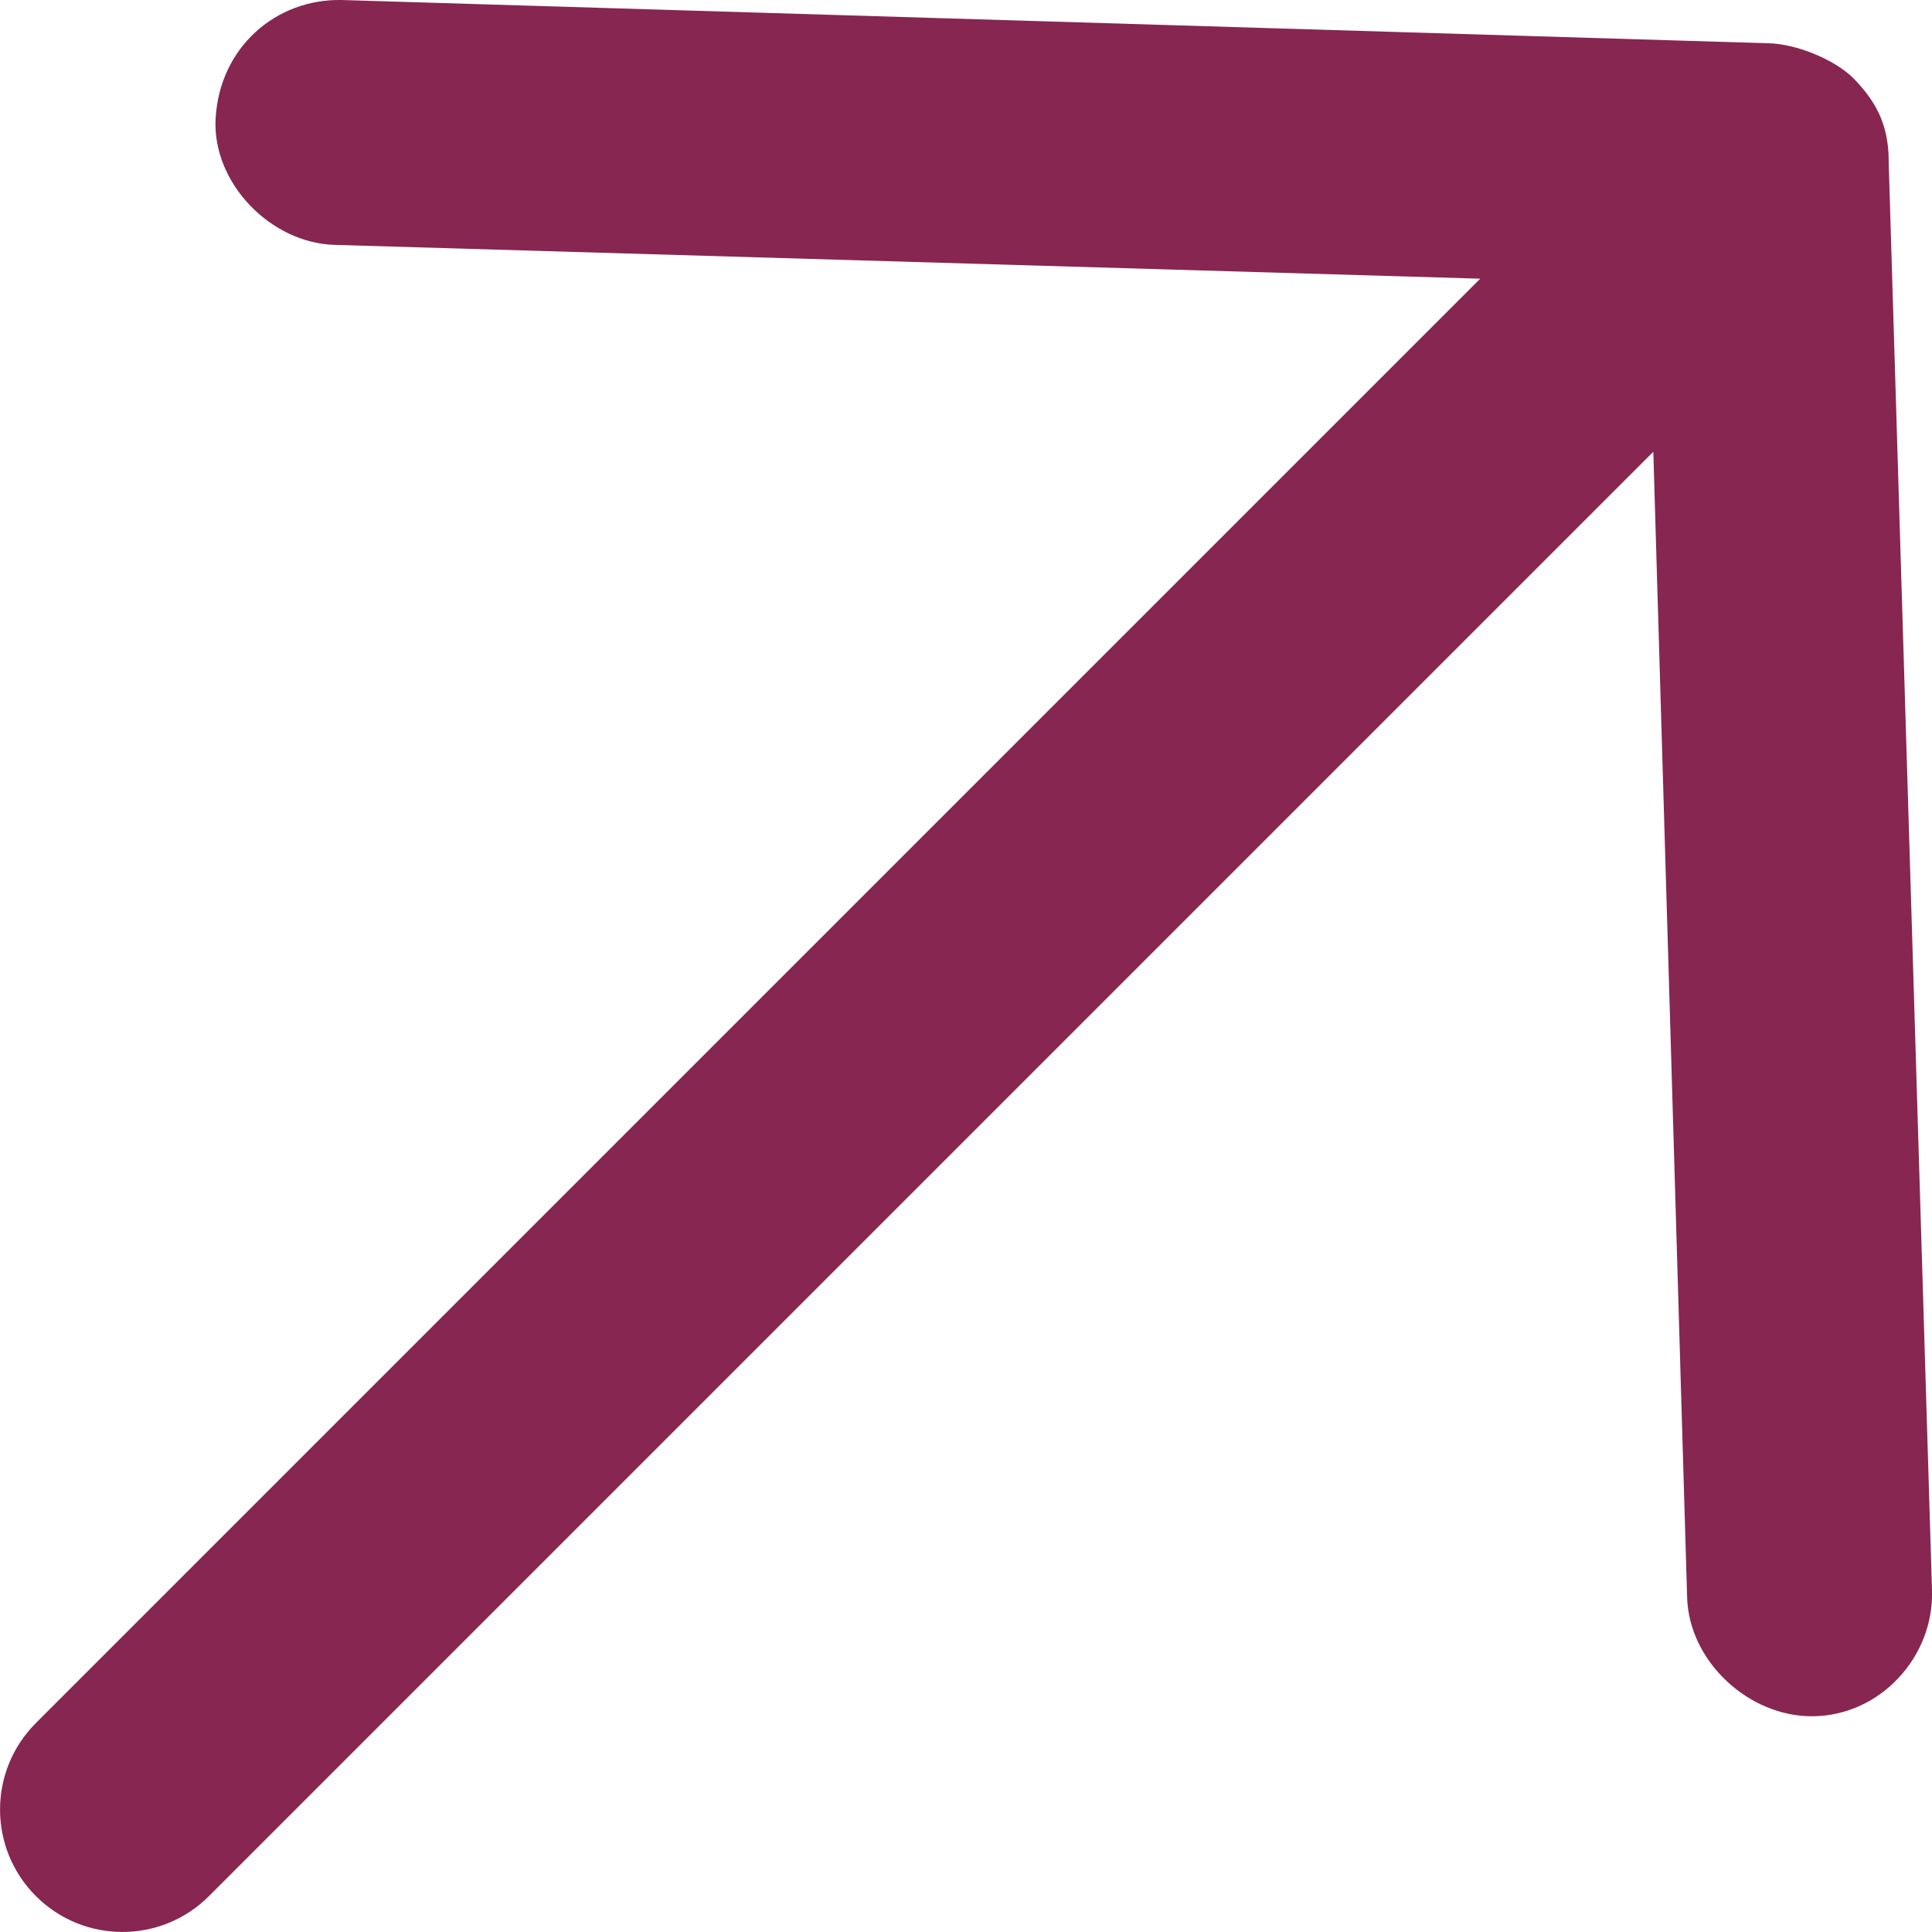 <svg width="12" height="12" viewBox="0 0 12 12" fill="none" xmlns="http://www.w3.org/2000/svg">
<path d="M11.513 0.487C11.388 0.363 11.148 0.273 10.991 0.269L2.121 0C1.712 -0.007 1.363 0.295 1.339 0.739C1.319 1.137 1.681 1.51 2.079 1.521L9.194 1.731L0.223 10.702C-0.074 10.999 -0.074 11.48 0.223 11.777C0.52 12.074 1.001 12.074 1.298 11.777L10.269 2.806L10.479 9.921C10.49 10.319 10.862 10.664 11.26 10.66C11.681 10.656 12.013 10.288 12 9.879L11.731 1.008C11.733 0.758 11.637 0.616 11.513 0.487Z" fill="#872651"/>
</svg>
